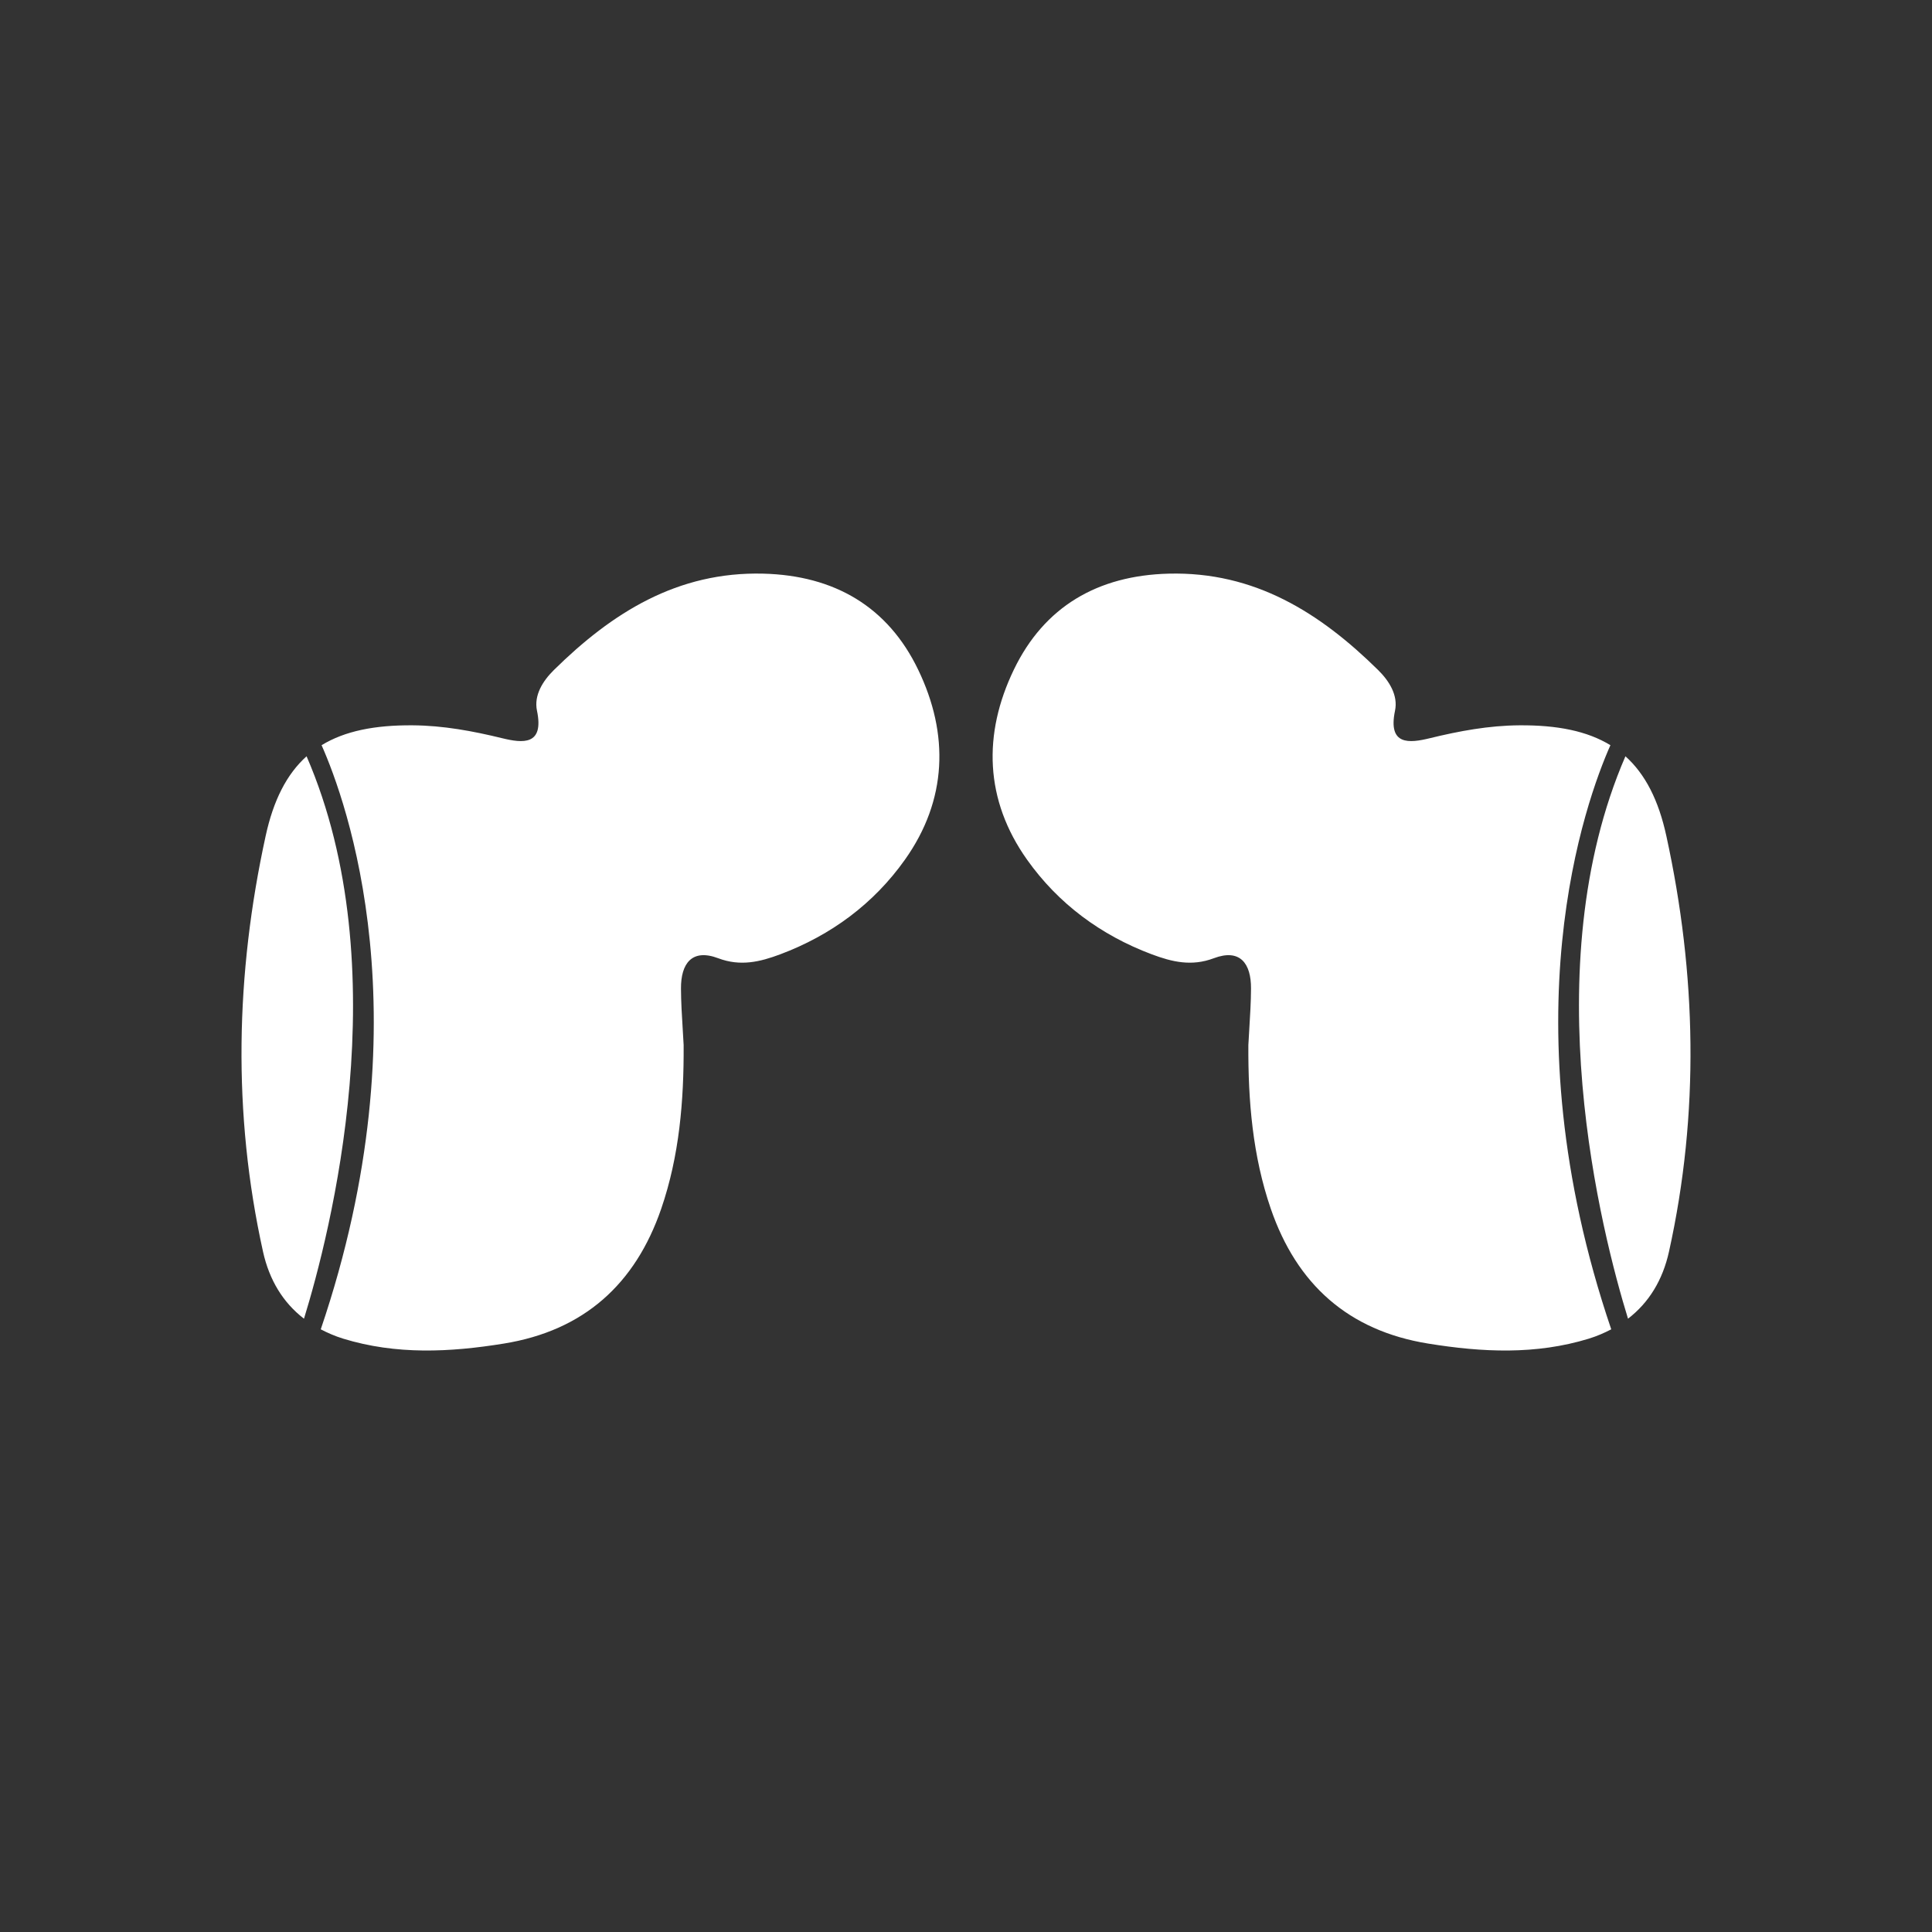 <svg width="128" height="128" viewBox="0 0 128 128" fill="none" xmlns="http://www.w3.org/2000/svg">
<rect x="0" y="0" width="128" height="128" fill="#333333" stroke="none"/>
<path fill-rule="evenodd" clip-rule="evenodd" d="M50.576 38.006C55.276 38.126 58.82 40.192 60.831 44.369C62.887 48.632 62.766 53 59.951 56.961C57.885 59.871 55.07 61.957 51.697 63.224C50.355 63.727 49.058 64.043 47.581 63.485C45.836 62.827 45.108 63.842 45.117 65.491C45.121 66.383 45.176 67.277 45.231 68.17V68.17V68.17C45.253 68.525 45.275 68.881 45.293 69.236C45.313 72.925 45.012 76.58 43.806 80.088C42.087 85.08 38.678 88.161 33.375 89.016C29.801 89.594 26.258 89.769 22.734 88.689C22.196 88.523 21.714 88.312 21.251 88.071C28.228 67.522 22.935 53.04 21.306 49.371C22.845 48.431 24.83 48.034 27.349 48.054C29.364 48.069 31.314 48.431 33.27 48.908C34.627 49.24 36.06 49.401 35.577 47.089C35.361 46.068 35.964 45.113 36.688 44.399C40.543 40.599 44.876 37.86 50.576 38.006ZM17.597 55.398C18.115 53.005 19.004 51.281 20.311 50.105C26.398 64.159 21.875 81.732 20.14 87.367C18.753 86.301 17.843 84.808 17.426 82.928C15.395 73.75 15.606 64.526 17.597 55.398ZM67.169 44.369C69.18 40.192 72.724 38.126 77.424 38.006C83.124 37.86 87.457 40.599 91.312 44.399C92.036 45.113 92.639 46.068 92.423 47.089C91.941 49.401 93.373 49.24 94.73 48.908C96.686 48.431 98.636 48.069 100.652 48.054C103.17 48.034 105.156 48.431 106.694 49.371C105.065 53.04 99.772 67.522 106.749 88.071C106.287 88.312 105.804 88.523 105.266 88.689C101.742 89.769 98.199 89.594 94.625 89.016C89.322 88.161 85.914 85.08 84.195 80.088C82.988 76.58 82.687 72.925 82.707 69.236C82.725 68.881 82.747 68.526 82.769 68.171L82.769 68.17C82.824 67.277 82.879 66.383 82.883 65.491C82.893 63.842 82.164 62.827 80.42 63.485C78.942 64.043 77.645 63.727 76.303 63.224C72.93 61.957 70.115 59.871 68.049 56.961C65.234 53 65.114 48.632 67.169 44.369ZM110.403 55.398C109.886 53.005 108.996 51.281 107.689 50.105C101.602 64.159 106.126 81.732 107.86 87.367C109.247 86.301 110.157 84.808 110.574 82.928C112.605 73.75 112.394 64.526 110.403 55.398Z" fill="white"/>
</svg>
